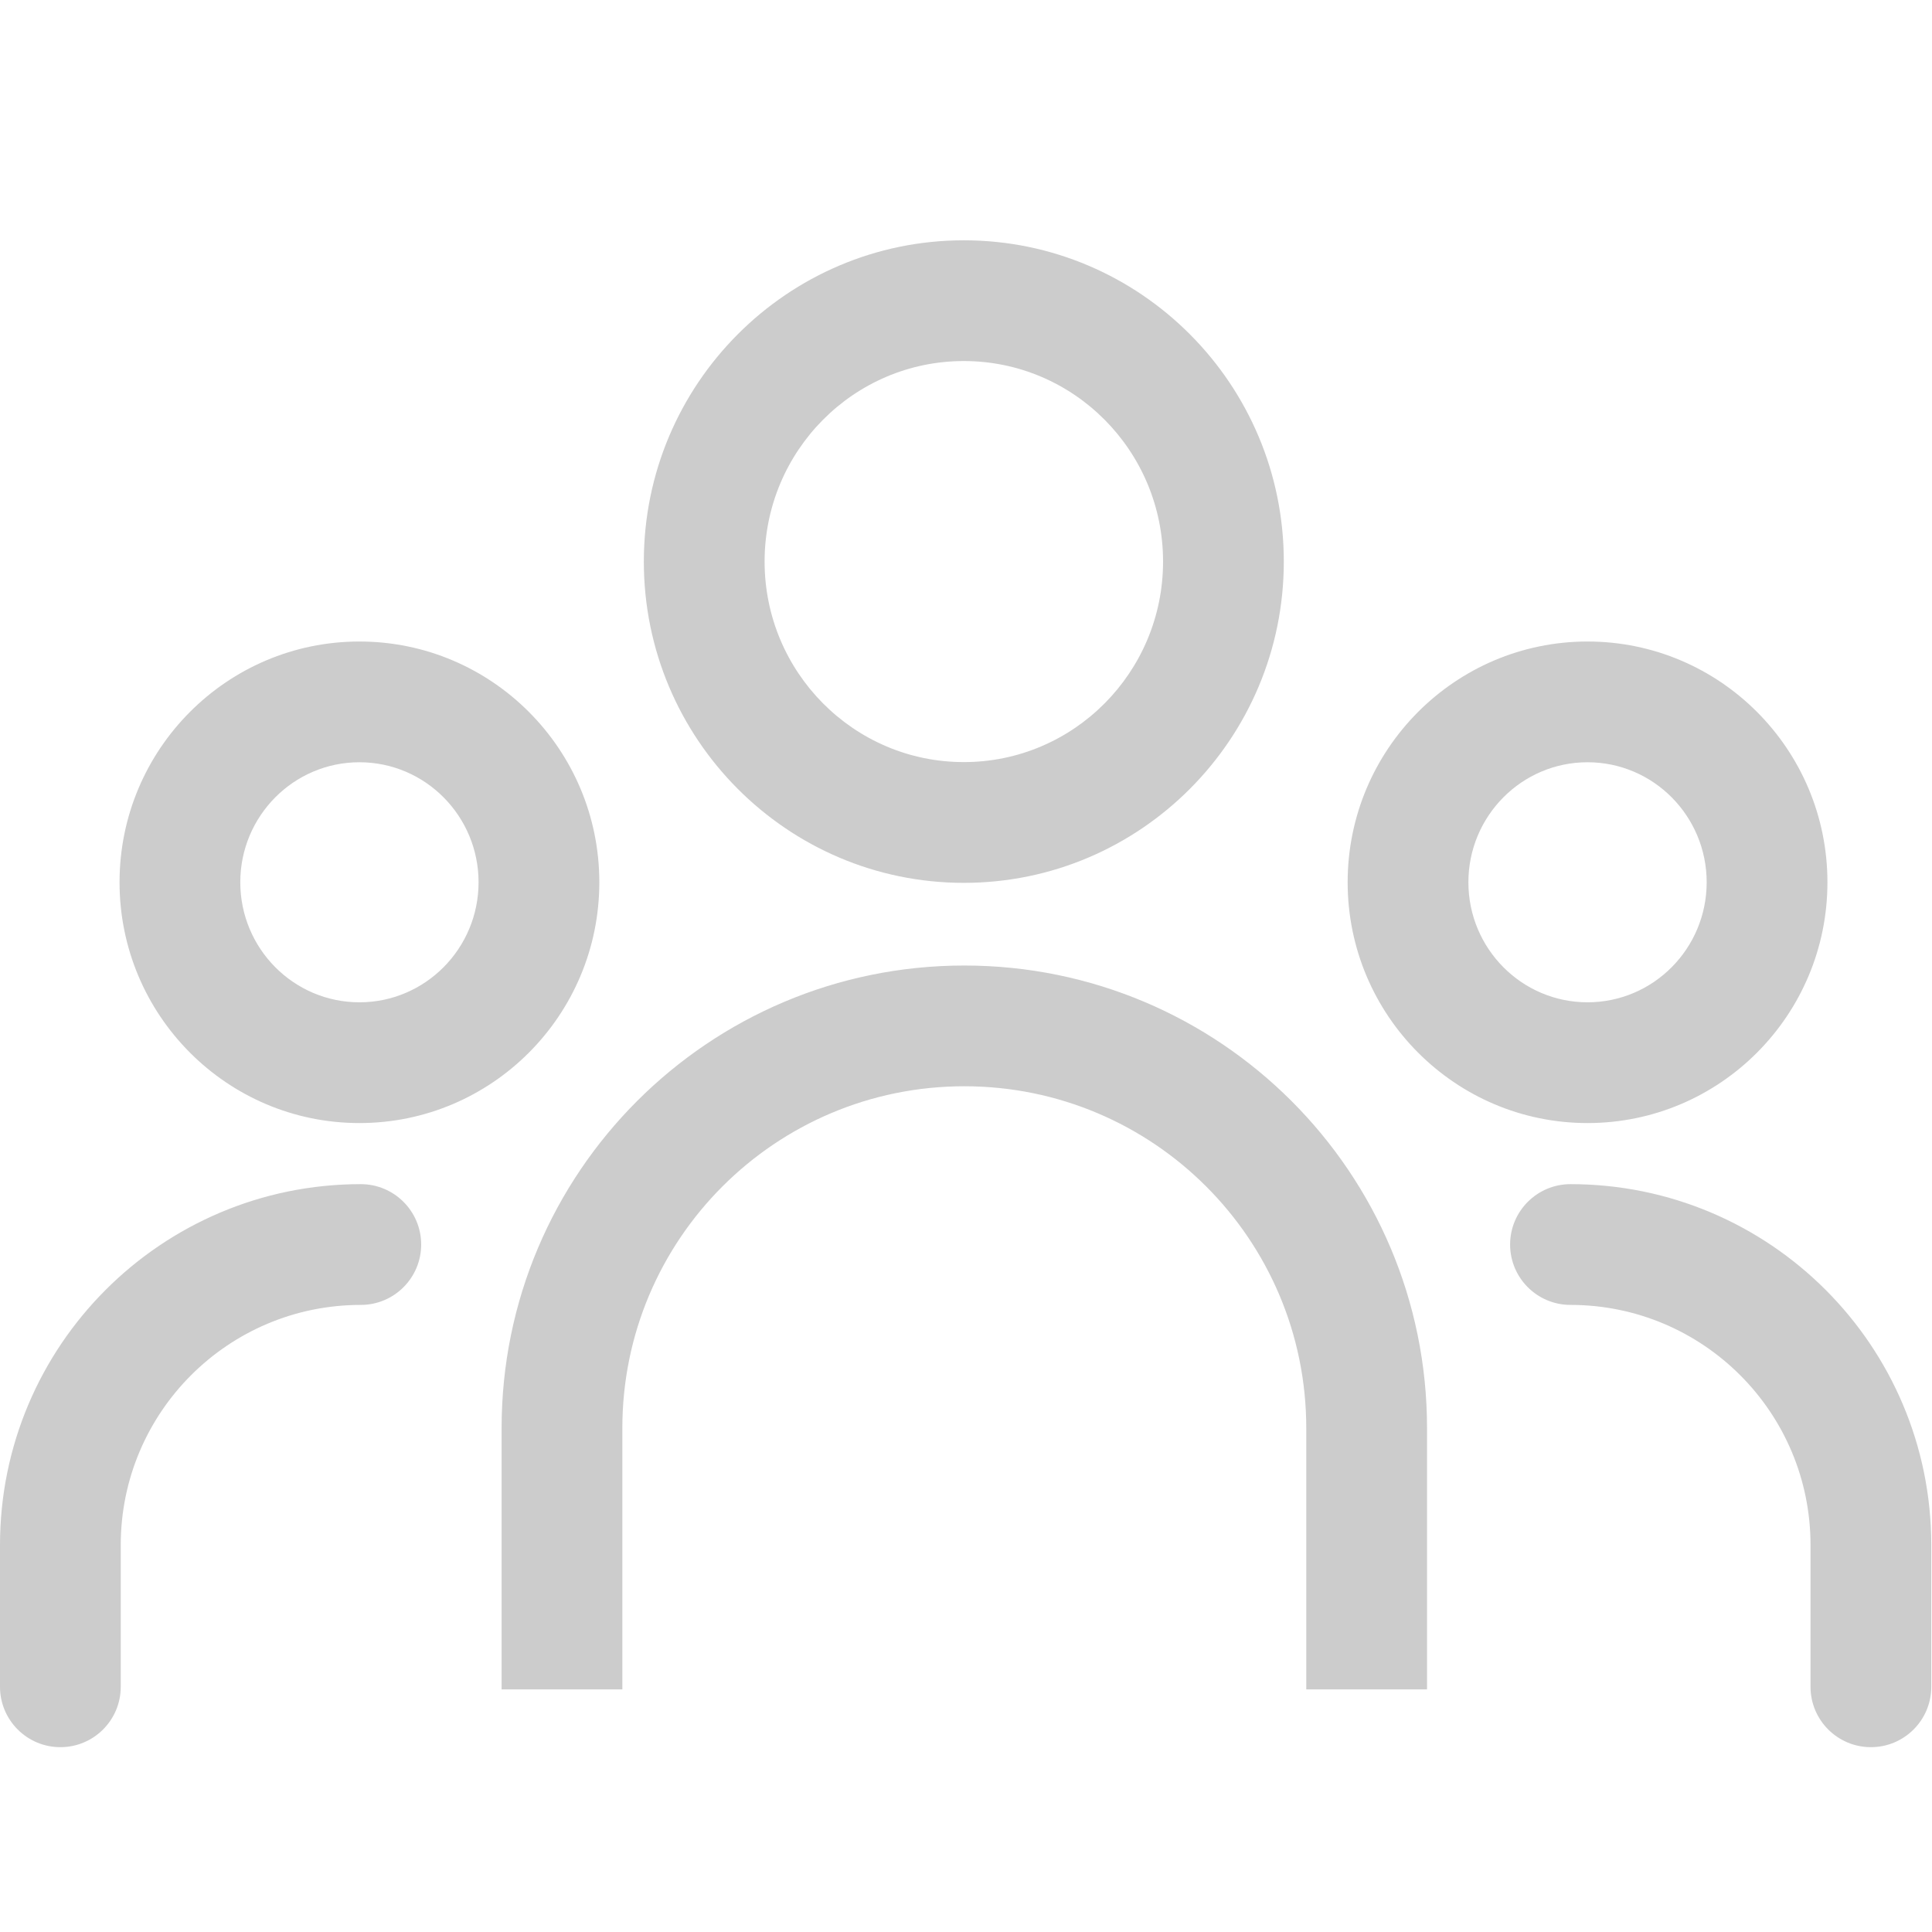 <svg width="105" height="105" viewBox="0 0 105 105" fill="none" xmlns="http://www.w3.org/2000/svg">
<path fill-rule="evenodd" clip-rule="evenodd" d="M104.961 91.674V83.97C104.961 73.133 96.18 64.356 85.352 64.356C83.541 64.356 82.071 65.826 82.071 67.638C82.071 69.449 83.541 70.919 85.352 70.919C92.558 70.919 98.398 76.76 98.398 83.97V91.674C98.398 93.485 99.868 94.955 101.679 94.955C103.491 94.955 104.961 93.485 104.961 91.674ZM6.562 91.674V83.97C6.562 76.76 12.403 70.919 19.609 70.919C21.42 70.919 22.89 69.449 22.89 67.638C22.89 65.826 21.42 64.356 19.609 64.356C8.781 64.356 0 73.133 0 83.97V91.674C0 93.485 1.47 94.955 3.281 94.955C5.093 94.955 6.562 93.485 6.562 91.674ZM33.823 91.814V77.617C33.823 67.353 42.144 59.036 52.408 59.036C62.672 59.036 70.993 67.353 70.993 77.617V91.814H77.556V77.617C77.556 63.726 66.294 52.474 52.408 52.474C38.522 52.474 27.261 63.726 27.261 77.617V91.814H33.823ZM19.534 34.865C12.342 34.865 6.497 40.723 6.497 47.95C6.497 55.178 12.342 61.036 19.534 61.036C26.727 61.036 32.572 55.178 32.572 47.95C32.572 40.723 26.727 34.865 19.534 34.865ZM86.279 34.865C79.091 34.865 73.242 40.723 73.242 47.95C73.242 55.178 79.091 61.036 86.279 61.036C93.472 61.036 99.317 55.178 99.317 47.95C99.317 40.723 93.472 34.865 86.279 34.865ZM19.534 41.427C23.113 41.427 26.009 44.354 26.009 47.95C26.009 51.546 23.113 54.473 19.534 54.473C15.956 54.473 13.059 51.546 13.059 47.95C13.059 44.354 15.956 41.427 19.534 41.427ZM86.279 41.427C89.858 41.427 92.754 44.354 92.754 47.95C92.754 51.546 89.858 54.473 86.279 54.473C82.701 54.473 79.804 51.546 79.804 47.95C79.804 44.354 82.701 41.427 86.279 41.427ZM52.382 13.06C42.788 13.06 34.991 20.878 34.991 30.52C34.991 40.163 42.788 47.981 52.382 47.981C61.976 47.981 69.772 40.163 69.772 30.52C69.772 20.878 61.976 13.06 52.382 13.06ZM52.382 19.622C58.362 19.622 63.21 24.509 63.21 30.52C63.21 36.531 58.362 41.418 52.382 41.418C46.401 41.418 41.554 36.531 41.554 30.52C41.554 24.509 46.401 19.622 52.382 19.622Z" fill="#CCCCCC"/>
</svg>
